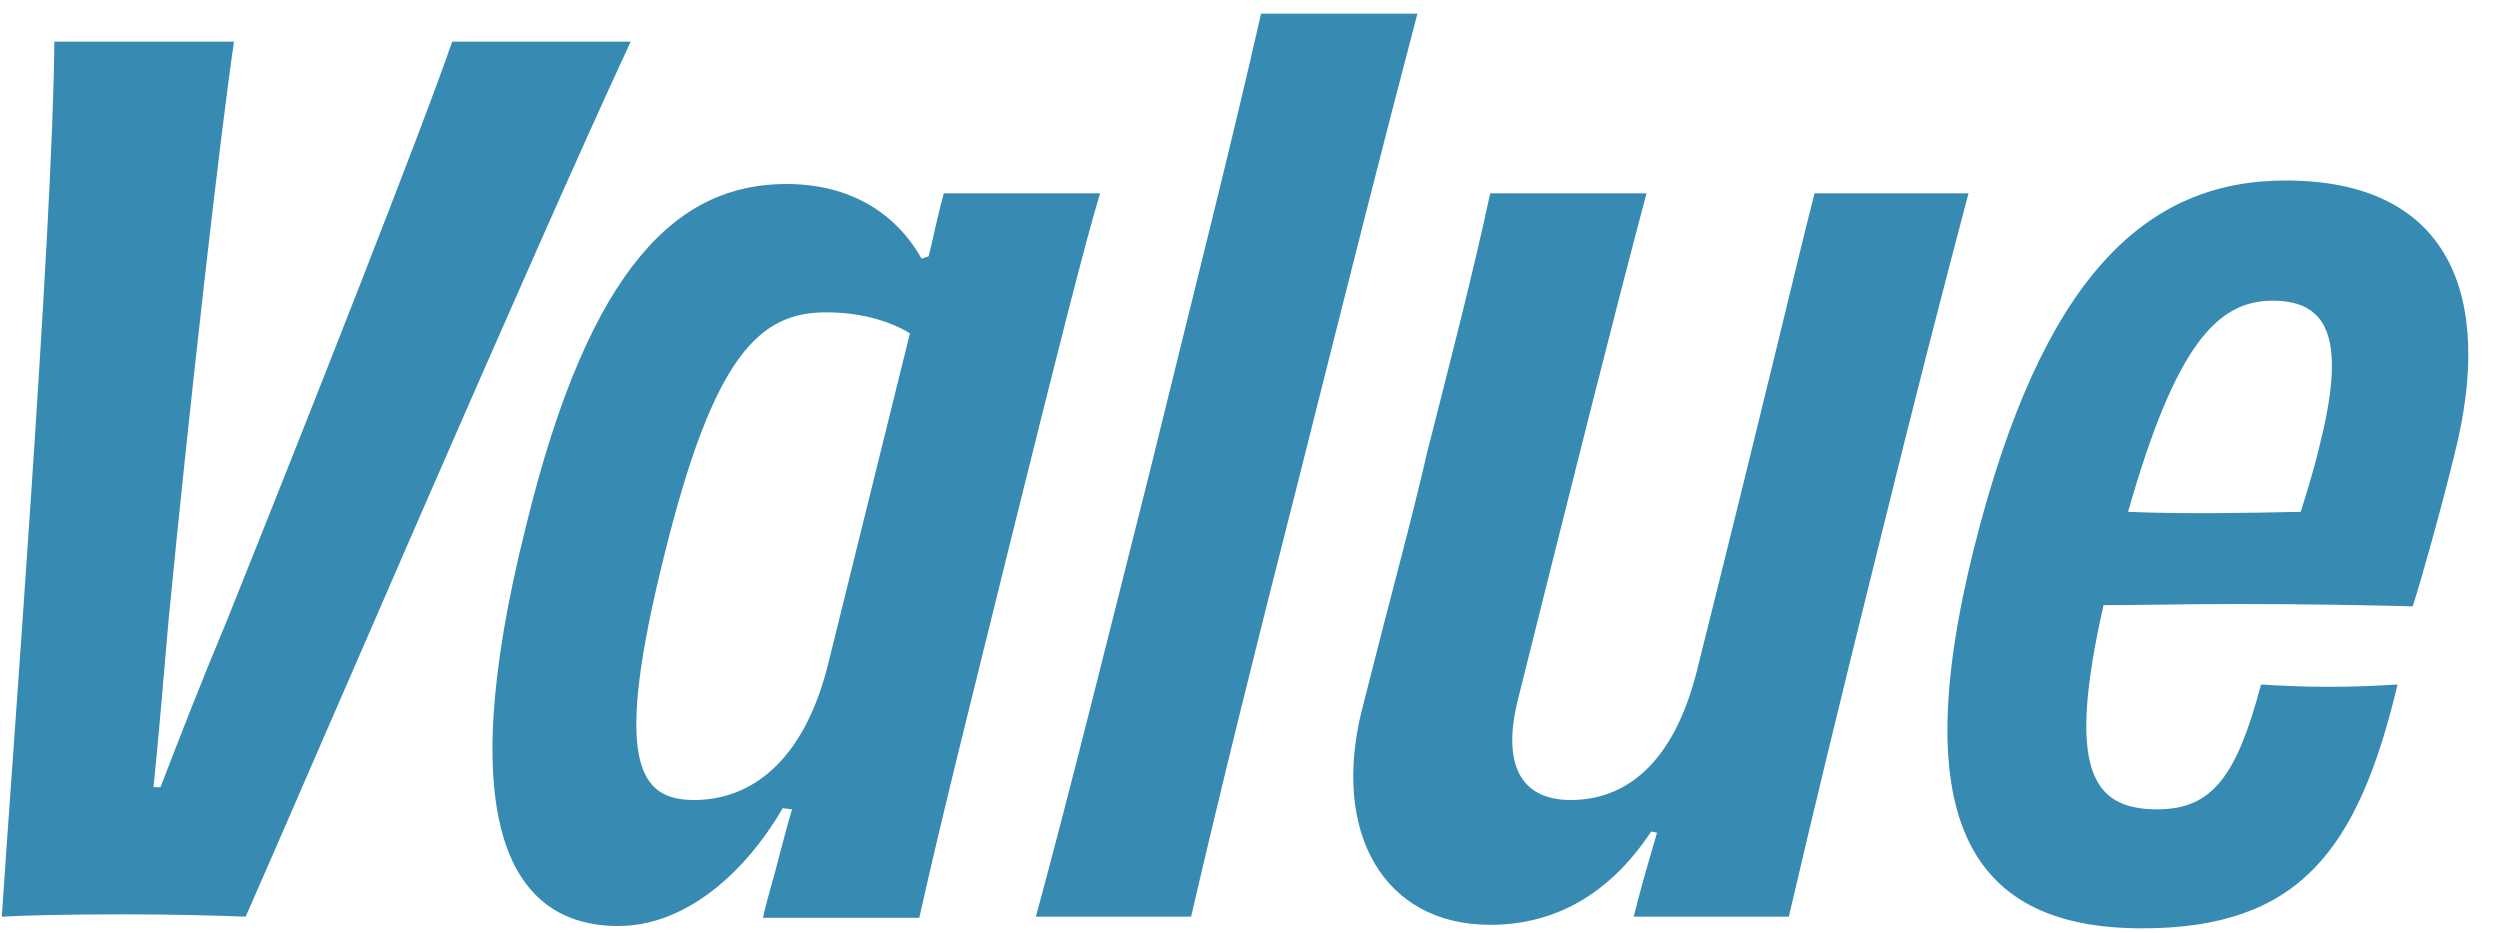 <svg width="150" height="56" viewBox="0 0 150 56" fill="none" xmlns="http://www.w3.org/2000/svg">
<path d="M27.13 2.5H37.84C31.82 15.45 18.17 47.23 14.74 55C12.92 54.93 10.33 54.86 7.53 54.86C3.61 54.86 1.44 54.93 0.11 55C0.6 47.23 3.19 13.77 3.26 2.5H14.04C13.2 8.17 11.31 24.83 10.12 37.15C9.77 41.14 9.49 44.57 9.21 47.23H9.63C10.68 44.5 12.01 41.07 13.62 37.22C18.59 24.83 25.38 7.61 27.13 2.5ZM49.696 39.81L54.596 20C53.336 19.23 51.586 18.74 49.556 18.74C45.566 18.74 42.836 21.33 39.896 33.16C36.746 45.69 38.286 48 41.646 48C45.006 48 48.226 45.76 49.696 39.81ZM56.626 11.6H66.006C65.166 14.33 63.416 21.26 60.826 31.69C58.306 41.91 56.626 48.49 55.156 55.07H45.776C46.056 53.81 46.406 52.76 46.756 51.36C47.036 50.31 47.246 49.47 47.526 48.56L46.966 48.49C44.726 52.34 41.156 55.56 37.096 55.56C30.726 55.56 27.016 49.61 31.566 31.55C35.416 15.73 40.806 11.04 47.176 11.04C51.026 11.04 53.756 12.79 55.296 15.52L55.716 15.38L55.856 14.82C56.136 13.56 56.346 12.65 56.626 11.6ZM71.465 55H62.155C64.185 47.51 66.565 37.92 69.015 28.19C71.465 18.18 73.775 9.15 75.665 0.82H85.045C83.015 8.52 80.915 16.85 77.975 28.54C75.175 39.53 73.355 46.88 71.465 55ZM108.871 11.6H118.111C116.501 17.69 115.031 23.36 112.651 33.02C110.341 42.33 108.661 49.26 107.331 55H98.021C98.511 53.04 98.931 51.64 99.421 49.96L99.071 49.89C96.481 53.81 93.121 55.49 89.411 55.49C82.971 55.49 79.891 49.89 81.711 42.61C83.601 35.12 84.581 31.69 85.631 27.14C87.101 21.33 88.361 16.5 89.411 11.6H98.791C96.761 19.23 94.241 29.31 91.091 41.91C90.111 45.76 91.161 48 94.241 48C97.531 48 100.401 45.83 101.801 40.3C106.351 22.1 107.541 16.85 108.871 11.6ZM139.163 26.79C140.703 20.7 139.933 18.04 136.363 18.04C133.073 18.04 130.553 20.63 127.683 30.71C131.043 30.85 134.823 30.78 138.043 30.71C138.323 29.8 138.743 28.54 139.163 26.79ZM137.133 10.83C147.003 10.83 149.663 17.76 147.283 27.21C146.443 30.64 145.323 34.63 144.763 36.38C142.103 36.31 138.113 36.24 134.263 36.24C131.253 36.24 128.383 36.31 126.213 36.31C123.973 46.18 125.513 48.56 129.433 48.56C132.723 48.56 134.193 46.6 135.663 41.07C136.783 41.14 138.113 41.21 139.723 41.21C141.403 41.21 142.663 41.14 143.853 41.07C141.473 51.08 137.903 55.7 128.523 55.7C118.373 55.7 114.313 49.4 118.443 32.88C122.503 16.71 128.663 10.83 137.133 10.83Z" fill="#378BB2"/>
</svg>
